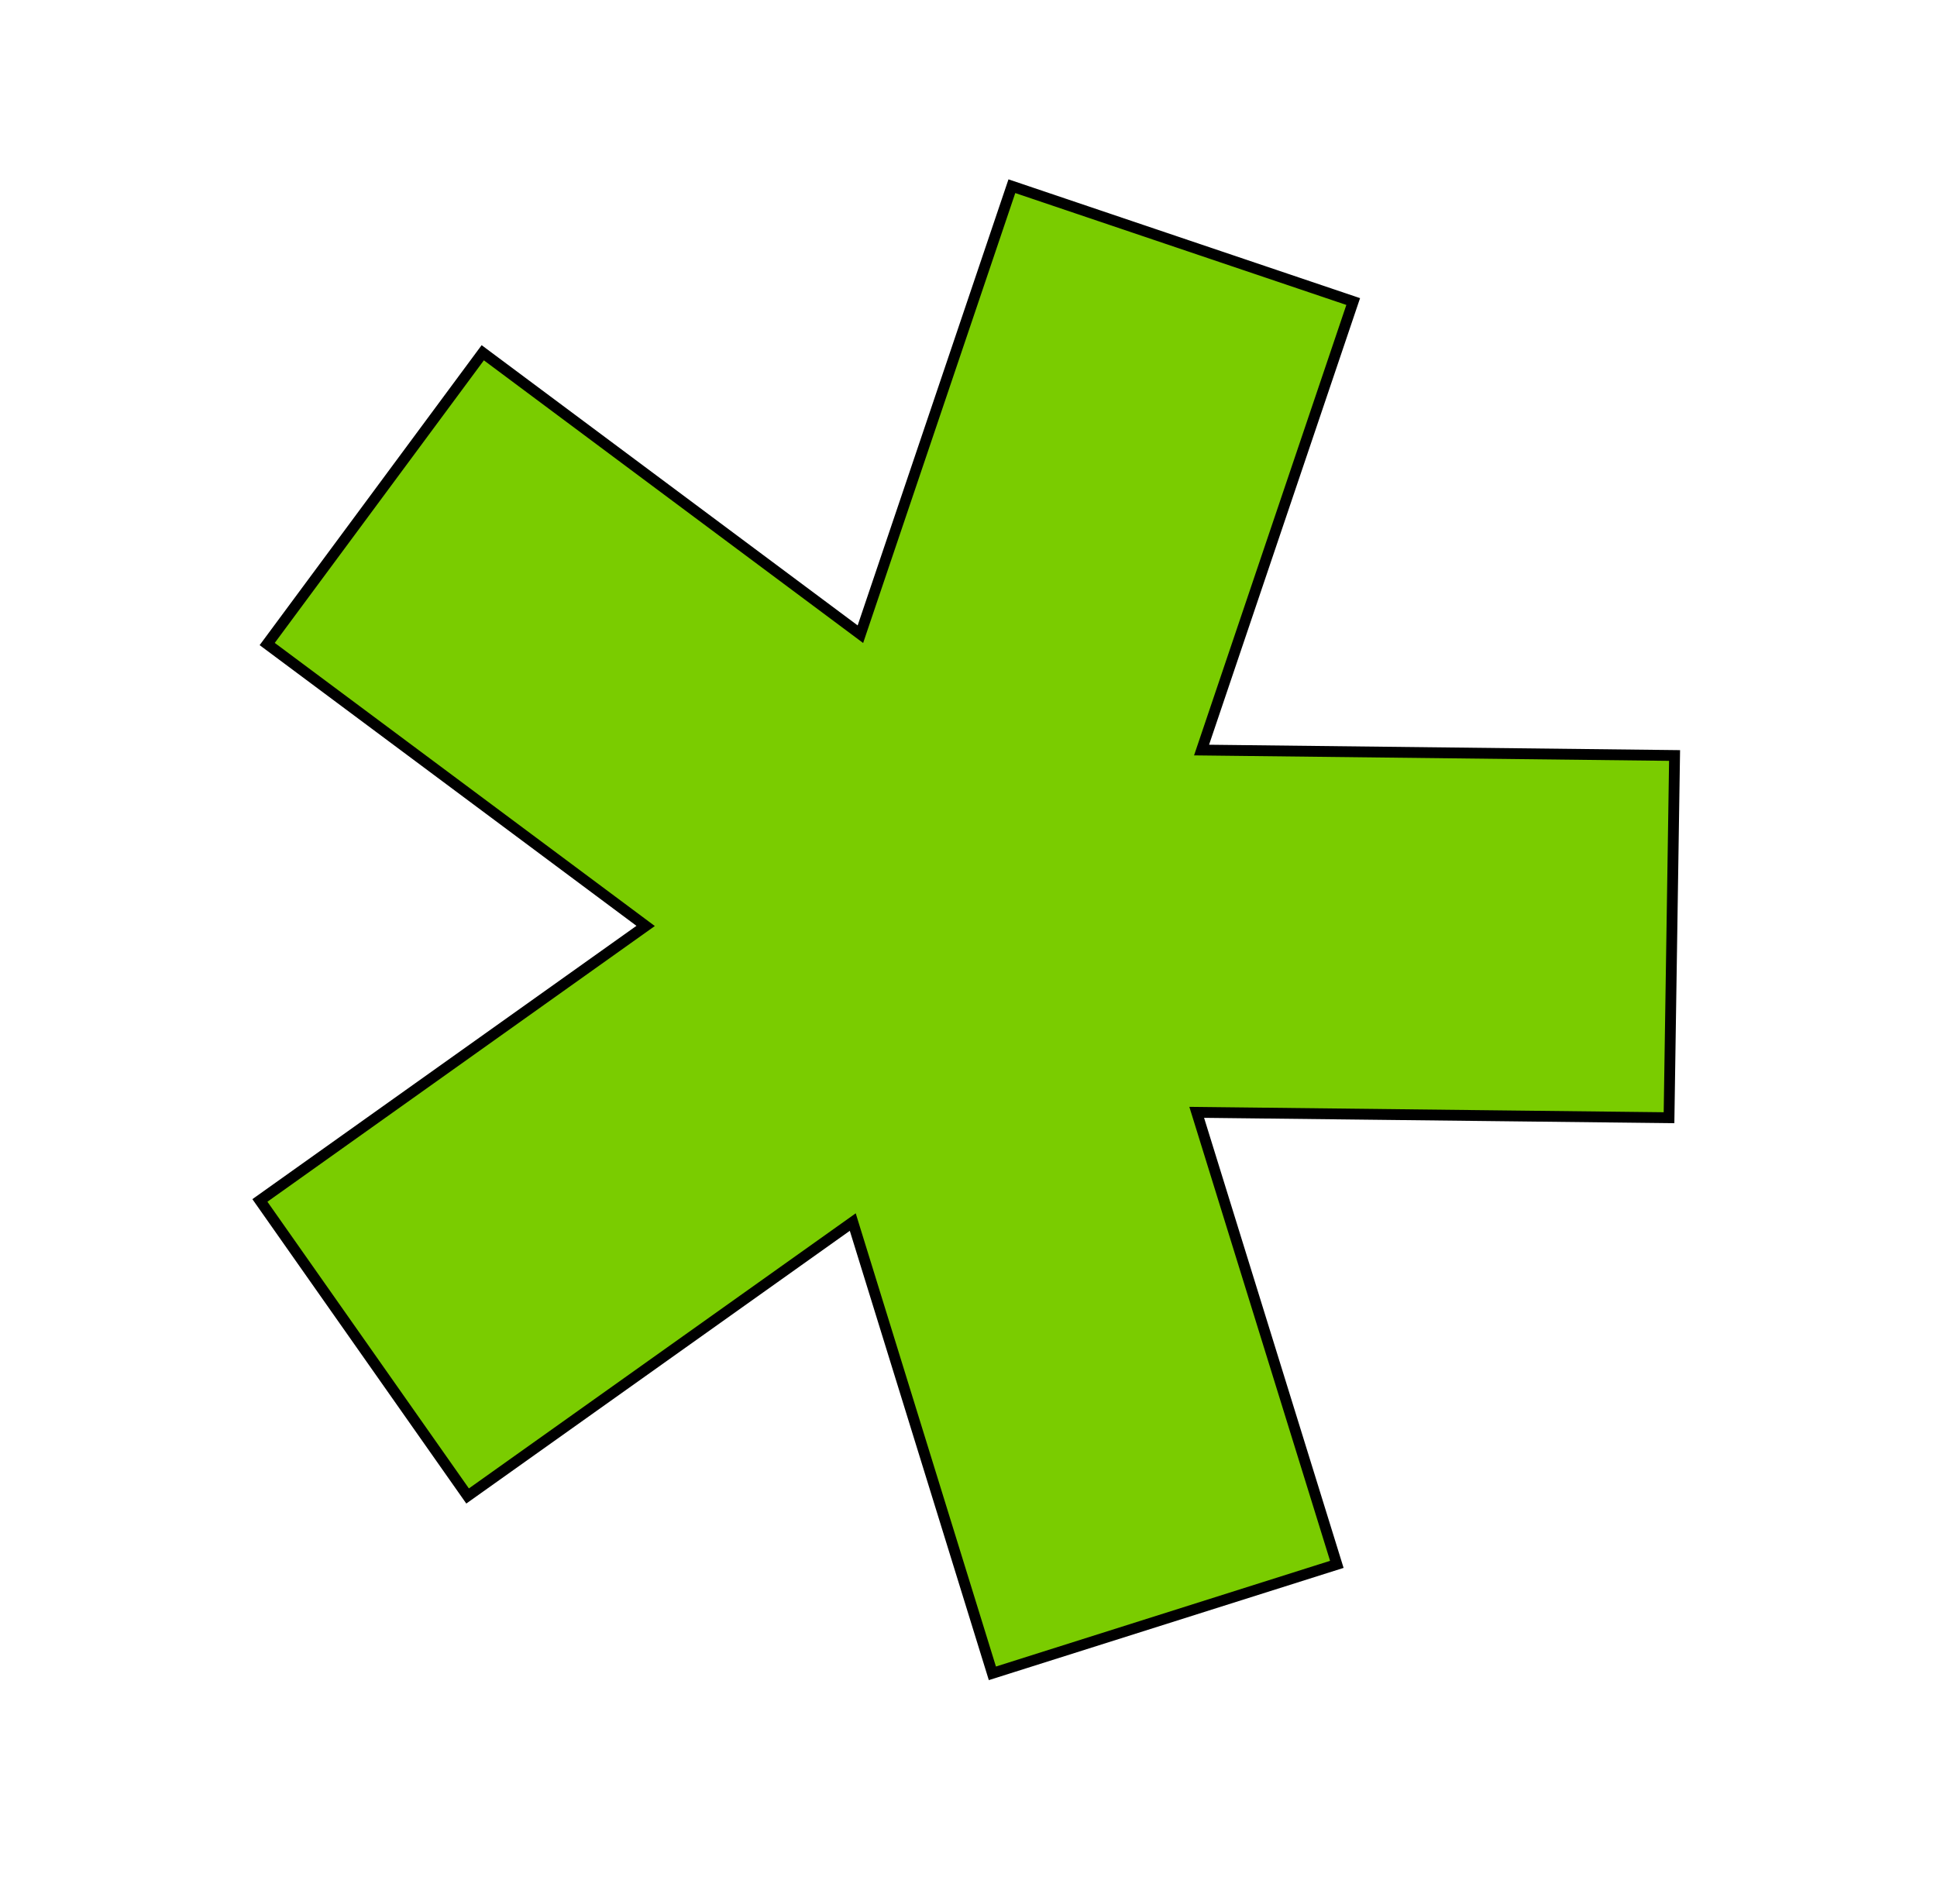 <?xml version="1.0" encoding="UTF-8"?> <svg xmlns="http://www.w3.org/2000/svg" width="179" height="176" viewBox="0 0 179 176" fill="none"><path d="M91.707 154.671L79.009 113.619L78.805 112.958L78.242 113.359L43.211 138.279L24.017 110.961L59.105 85.985L59.664 85.587L59.114 85.177L24.692 59.529L44.612 32.606L78.959 58.21L79.511 58.622L79.731 57.969L93.508 17.211L125.051 27.872L111.258 68.678L111.038 69.33L111.726 69.338L154.749 69.832L154.236 103.314L111.276 102.825L110.589 102.817L110.793 103.473L123.538 144.599L91.707 154.671Z" fill="#7ACC00" stroke="black"></path></svg> 